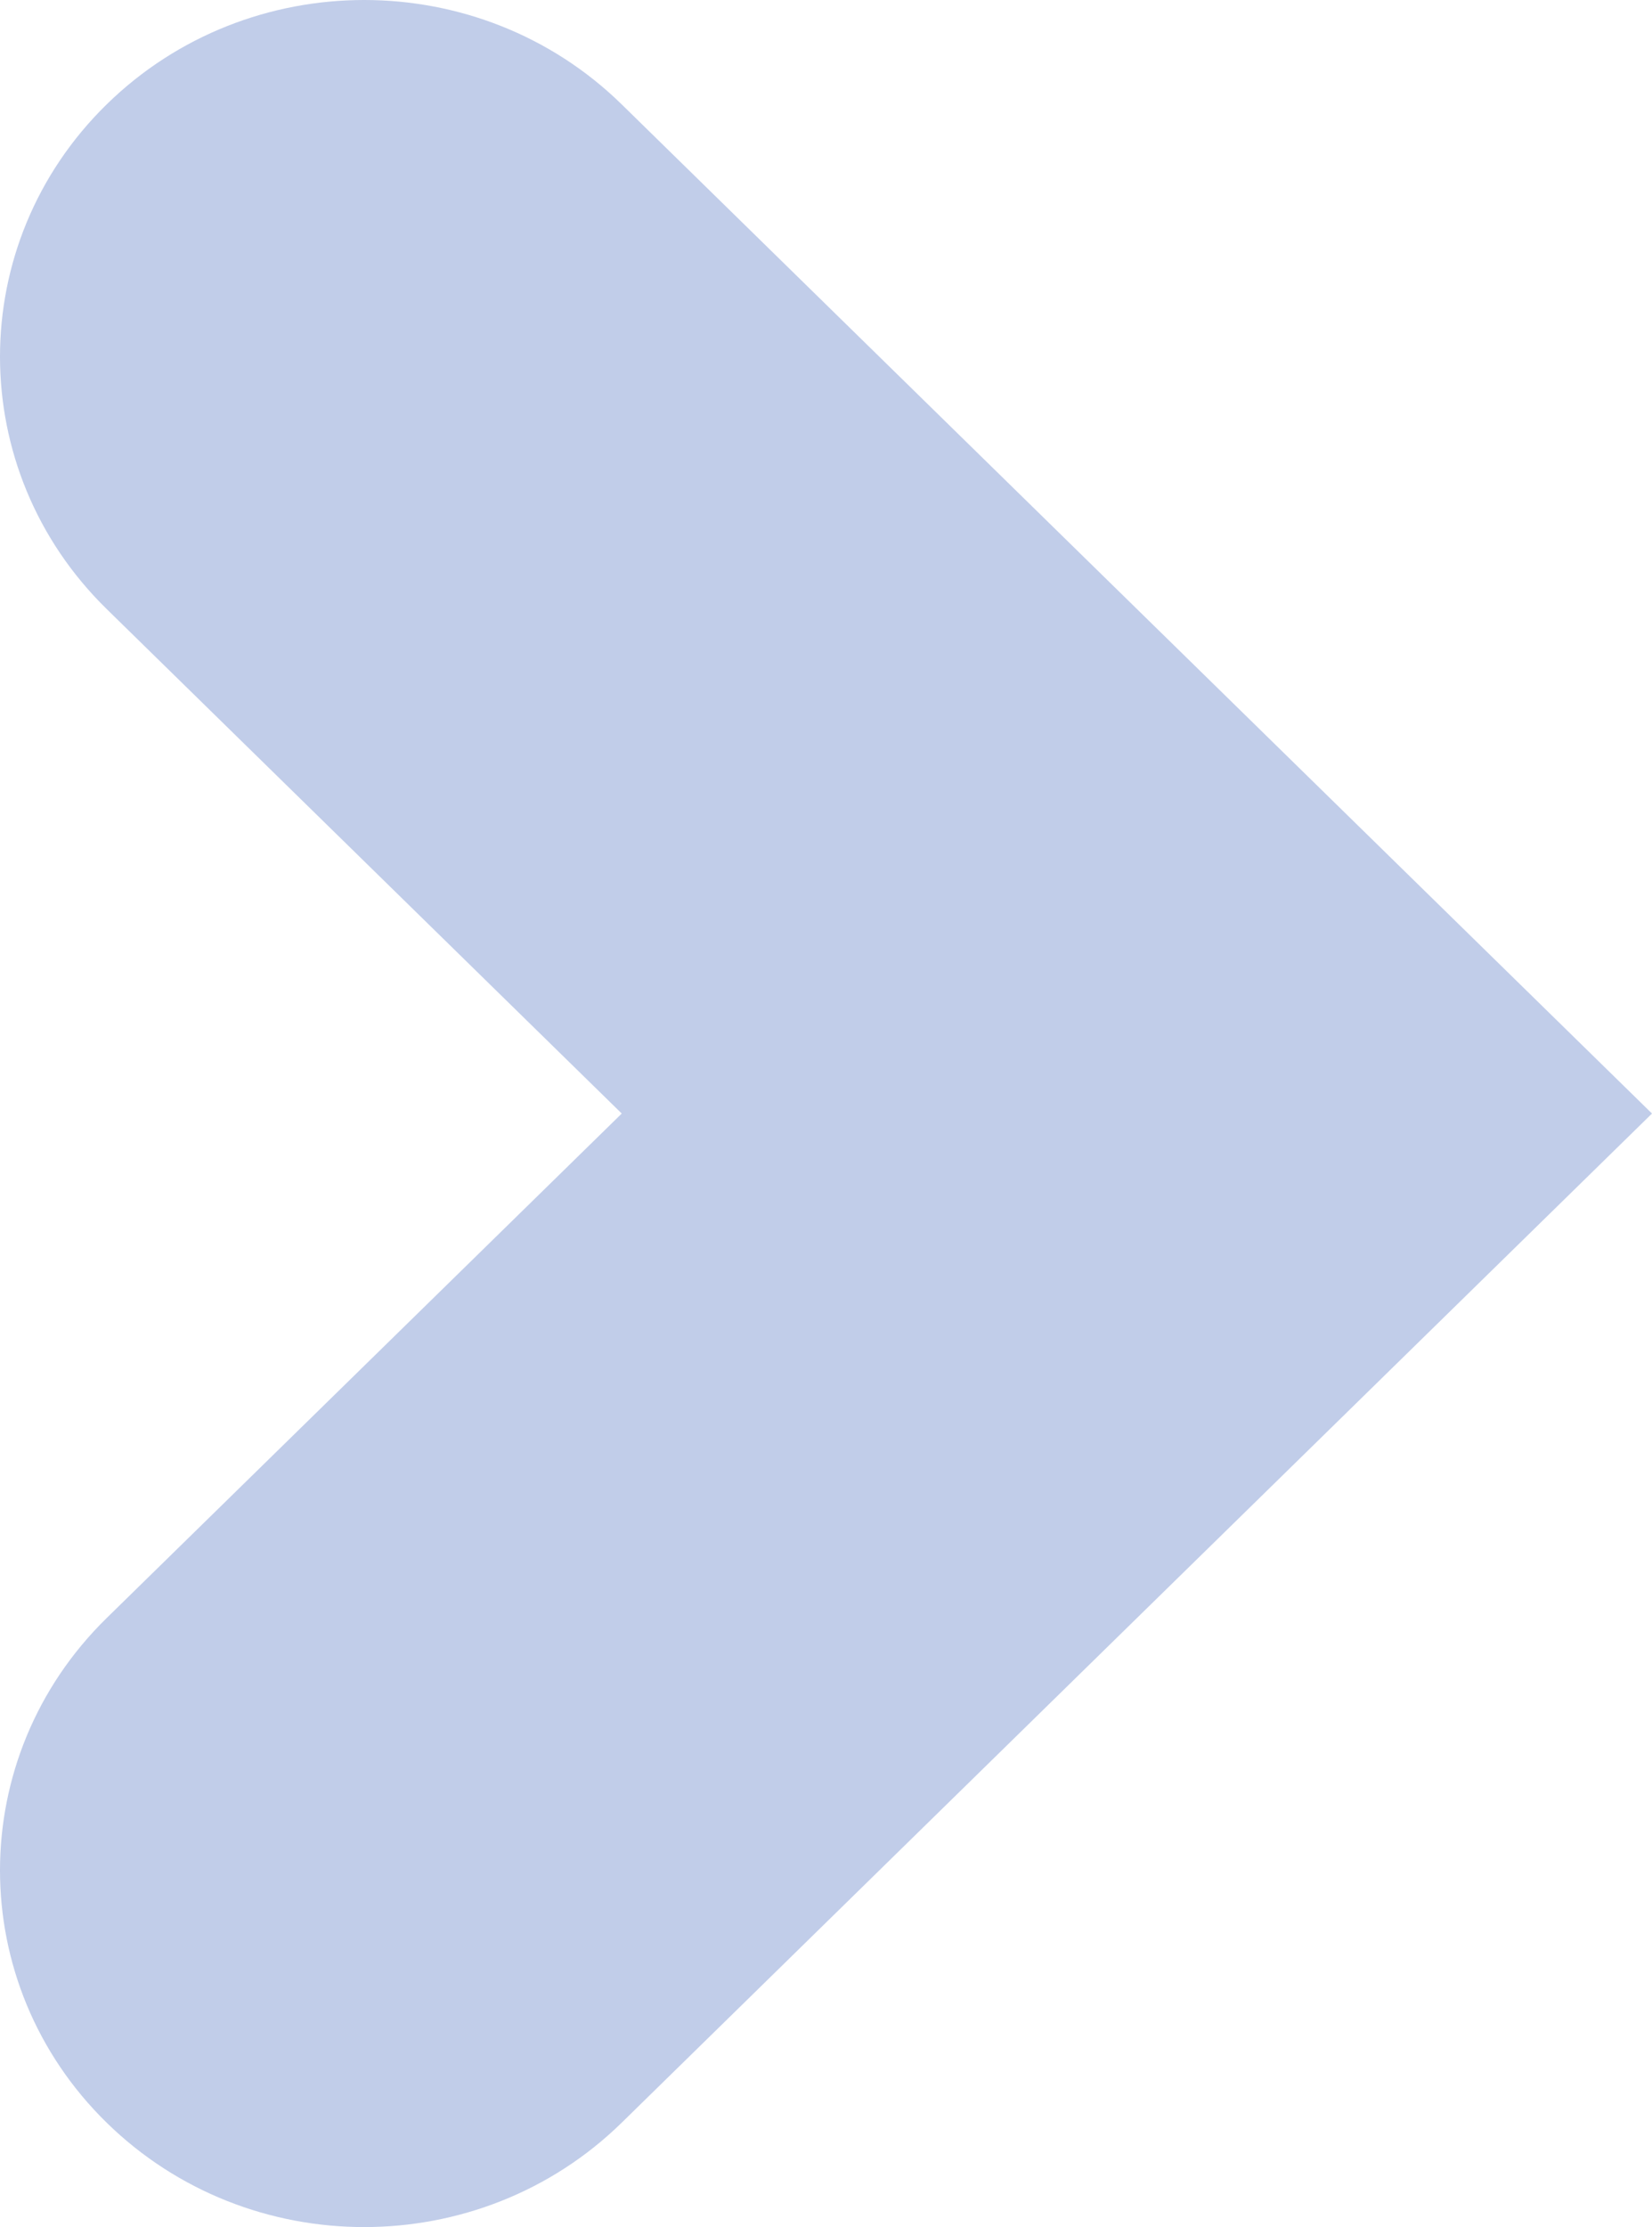 <?xml version="1.0" encoding="UTF-8"?> <svg xmlns="http://www.w3.org/2000/svg" width="527" height="710" viewBox="0 0 527 710" fill="none"><path d="M362.671 515.854L527 355L362.671 194.146L198.341 33.292C152.992 -11.098 79.361 -11.098 34.012 33.292C-11.337 77.682 -11.337 149.756 34.012 194.146L198.341 355L34.012 515.854C-11.337 560.244 -11.337 632.318 34.012 676.708C79.361 721.097 152.992 721.097 198.341 676.708L362.671 515.854Z" fill="#C1CDE9"></path></svg> 